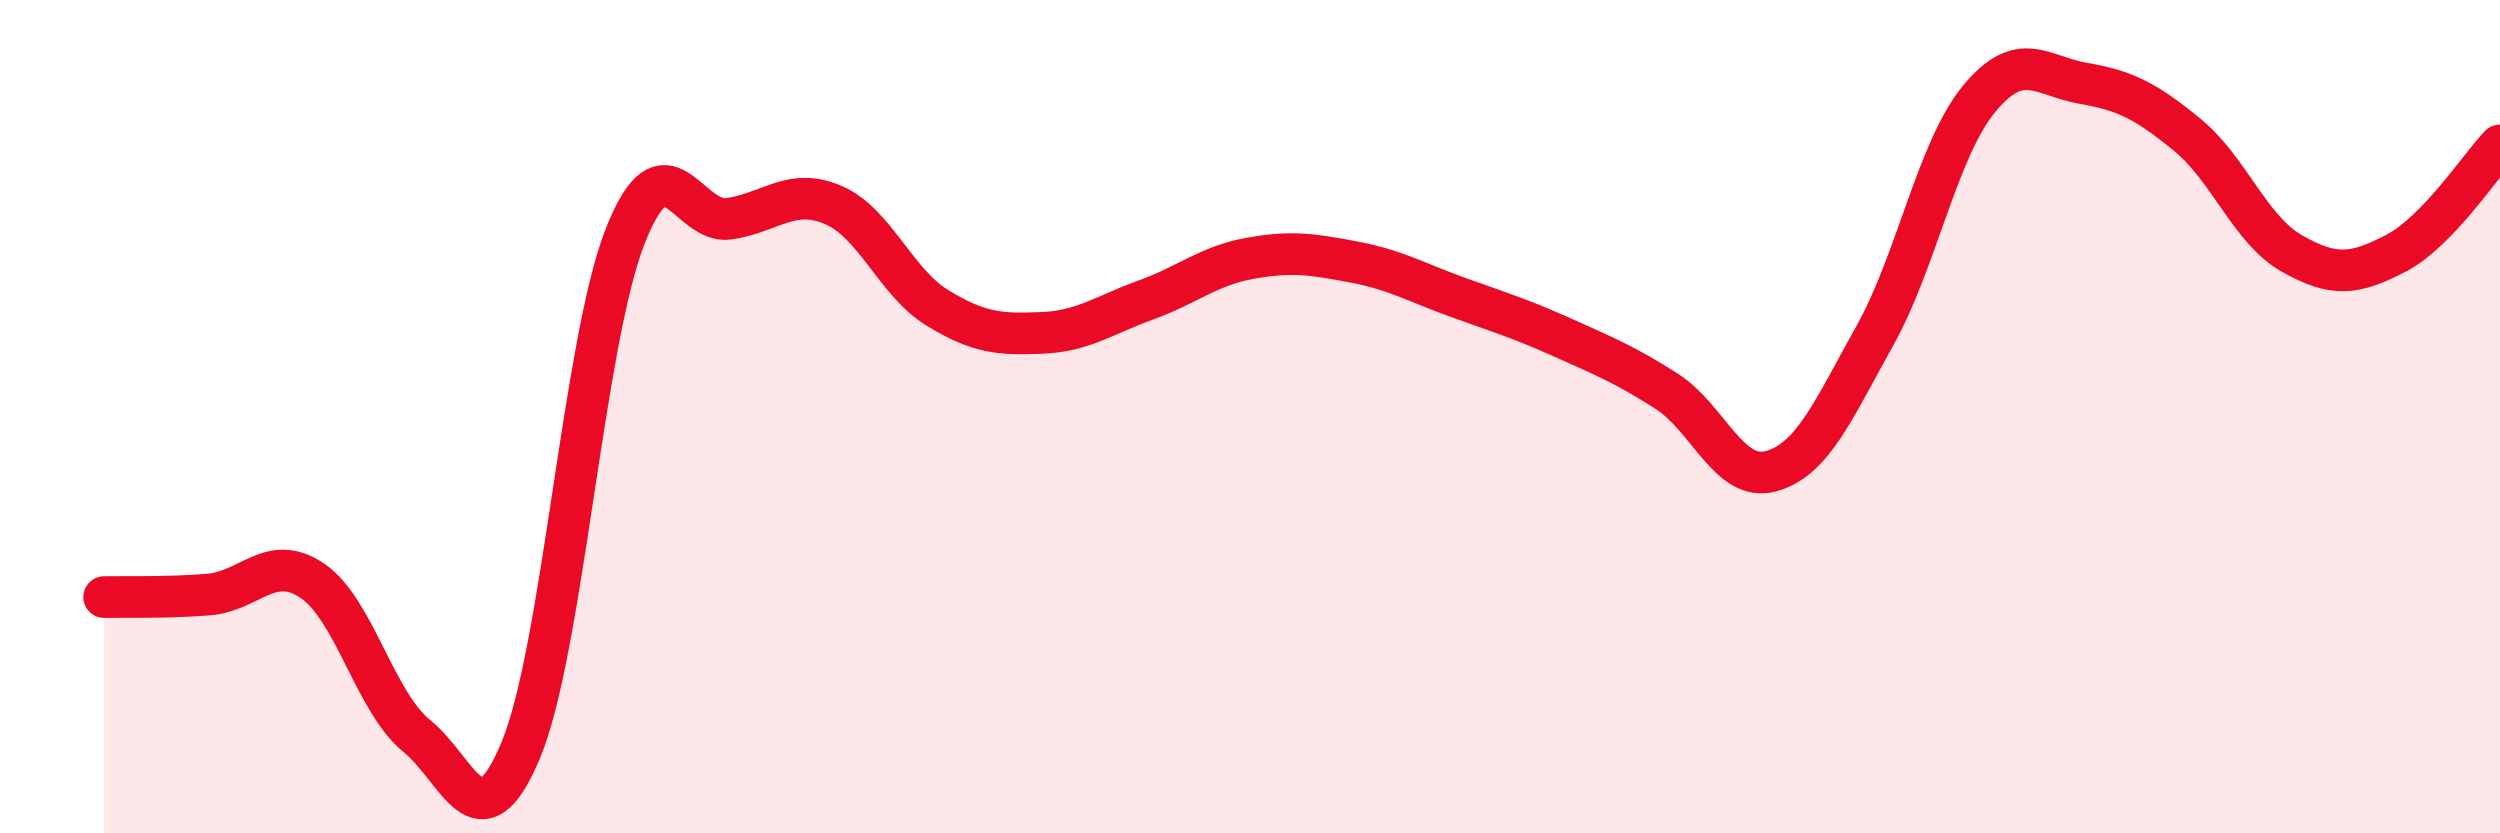 
    <svg width="60" height="20" viewBox="0 0 60 20" xmlns="http://www.w3.org/2000/svg">
      <path
        d="M 2.5,14.33 C 3,14.32 4,14.35 5,14.27 C 6,14.19 6.5,13.26 7.5,13.94 C 8.5,14.62 9,16.85 10,17.66 C 11,18.47 11.5,20.4 12.5,18 C 13.5,15.6 14,8.23 15,5.68 C 16,3.13 16.5,5.4 17.5,5.25 C 18.5,5.1 19,4.49 20,4.92 C 21,5.35 21.5,6.78 22.5,7.39 C 23.5,8 24,8.03 25,7.99 C 26,7.95 26.5,7.56 27.5,7.2 C 28.5,6.84 29,6.38 30,6.2 C 31,6.02 31.5,6.1 32.5,6.29 C 33.5,6.48 34,6.78 35,7.14 C 36,7.5 36.5,7.65 37.5,8.1 C 38.5,8.55 39,8.75 40,9.39 C 41,10.03 41.5,11.58 42.5,11.31 C 43.5,11.04 44,9.84 45,8.05 C 46,6.26 46.5,3.58 47.5,2.37 C 48.5,1.16 49,1.83 50,2 C 51,2.17 51.5,2.42 52.5,3.24 C 53.5,4.06 54,5.51 55,6.08 C 56,6.65 56.5,6.6 57.5,6.08 C 58.5,5.56 59.5,4.01 60,3.49L60 20L2.5 20Z"
        fill="#EB0A25"
        opacity="0.1"
        stroke-linecap="round"
        stroke-linejoin="round"
      />
      <path
        d="M 2.5,14.33 C 3,14.32 4,14.35 5,14.27 C 6,14.19 6.5,13.26 7.5,13.94 C 8.5,14.62 9,16.85 10,17.66 C 11,18.47 11.5,20.4 12.5,18 C 13.5,15.6 14,8.23 15,5.68 C 16,3.13 16.5,5.4 17.5,5.25 C 18.5,5.1 19,4.49 20,4.92 C 21,5.35 21.5,6.78 22.5,7.39 C 23.5,8 24,8.03 25,7.99 C 26,7.95 26.5,7.56 27.5,7.2 C 28.5,6.84 29,6.38 30,6.2 C 31,6.02 31.5,6.1 32.5,6.29 C 33.5,6.48 34,6.78 35,7.14 C 36,7.5 36.5,7.65 37.5,8.1 C 38.5,8.55 39,8.75 40,9.39 C 41,10.03 41.5,11.58 42.5,11.31 C 43.5,11.04 44,9.84 45,8.05 C 46,6.26 46.5,3.58 47.5,2.37 C 48.5,1.16 49,1.83 50,2 C 51,2.17 51.5,2.42 52.5,3.24 C 53.5,4.06 54,5.51 55,6.08 C 56,6.65 56.5,6.6 57.5,6.08 C 58.5,5.56 59.5,4.01 60,3.49"
        stroke="#EB0A25"
        stroke-width="1"
        fill="none"
        stroke-linecap="round"
        stroke-linejoin="round"
      />
    </svg>
  